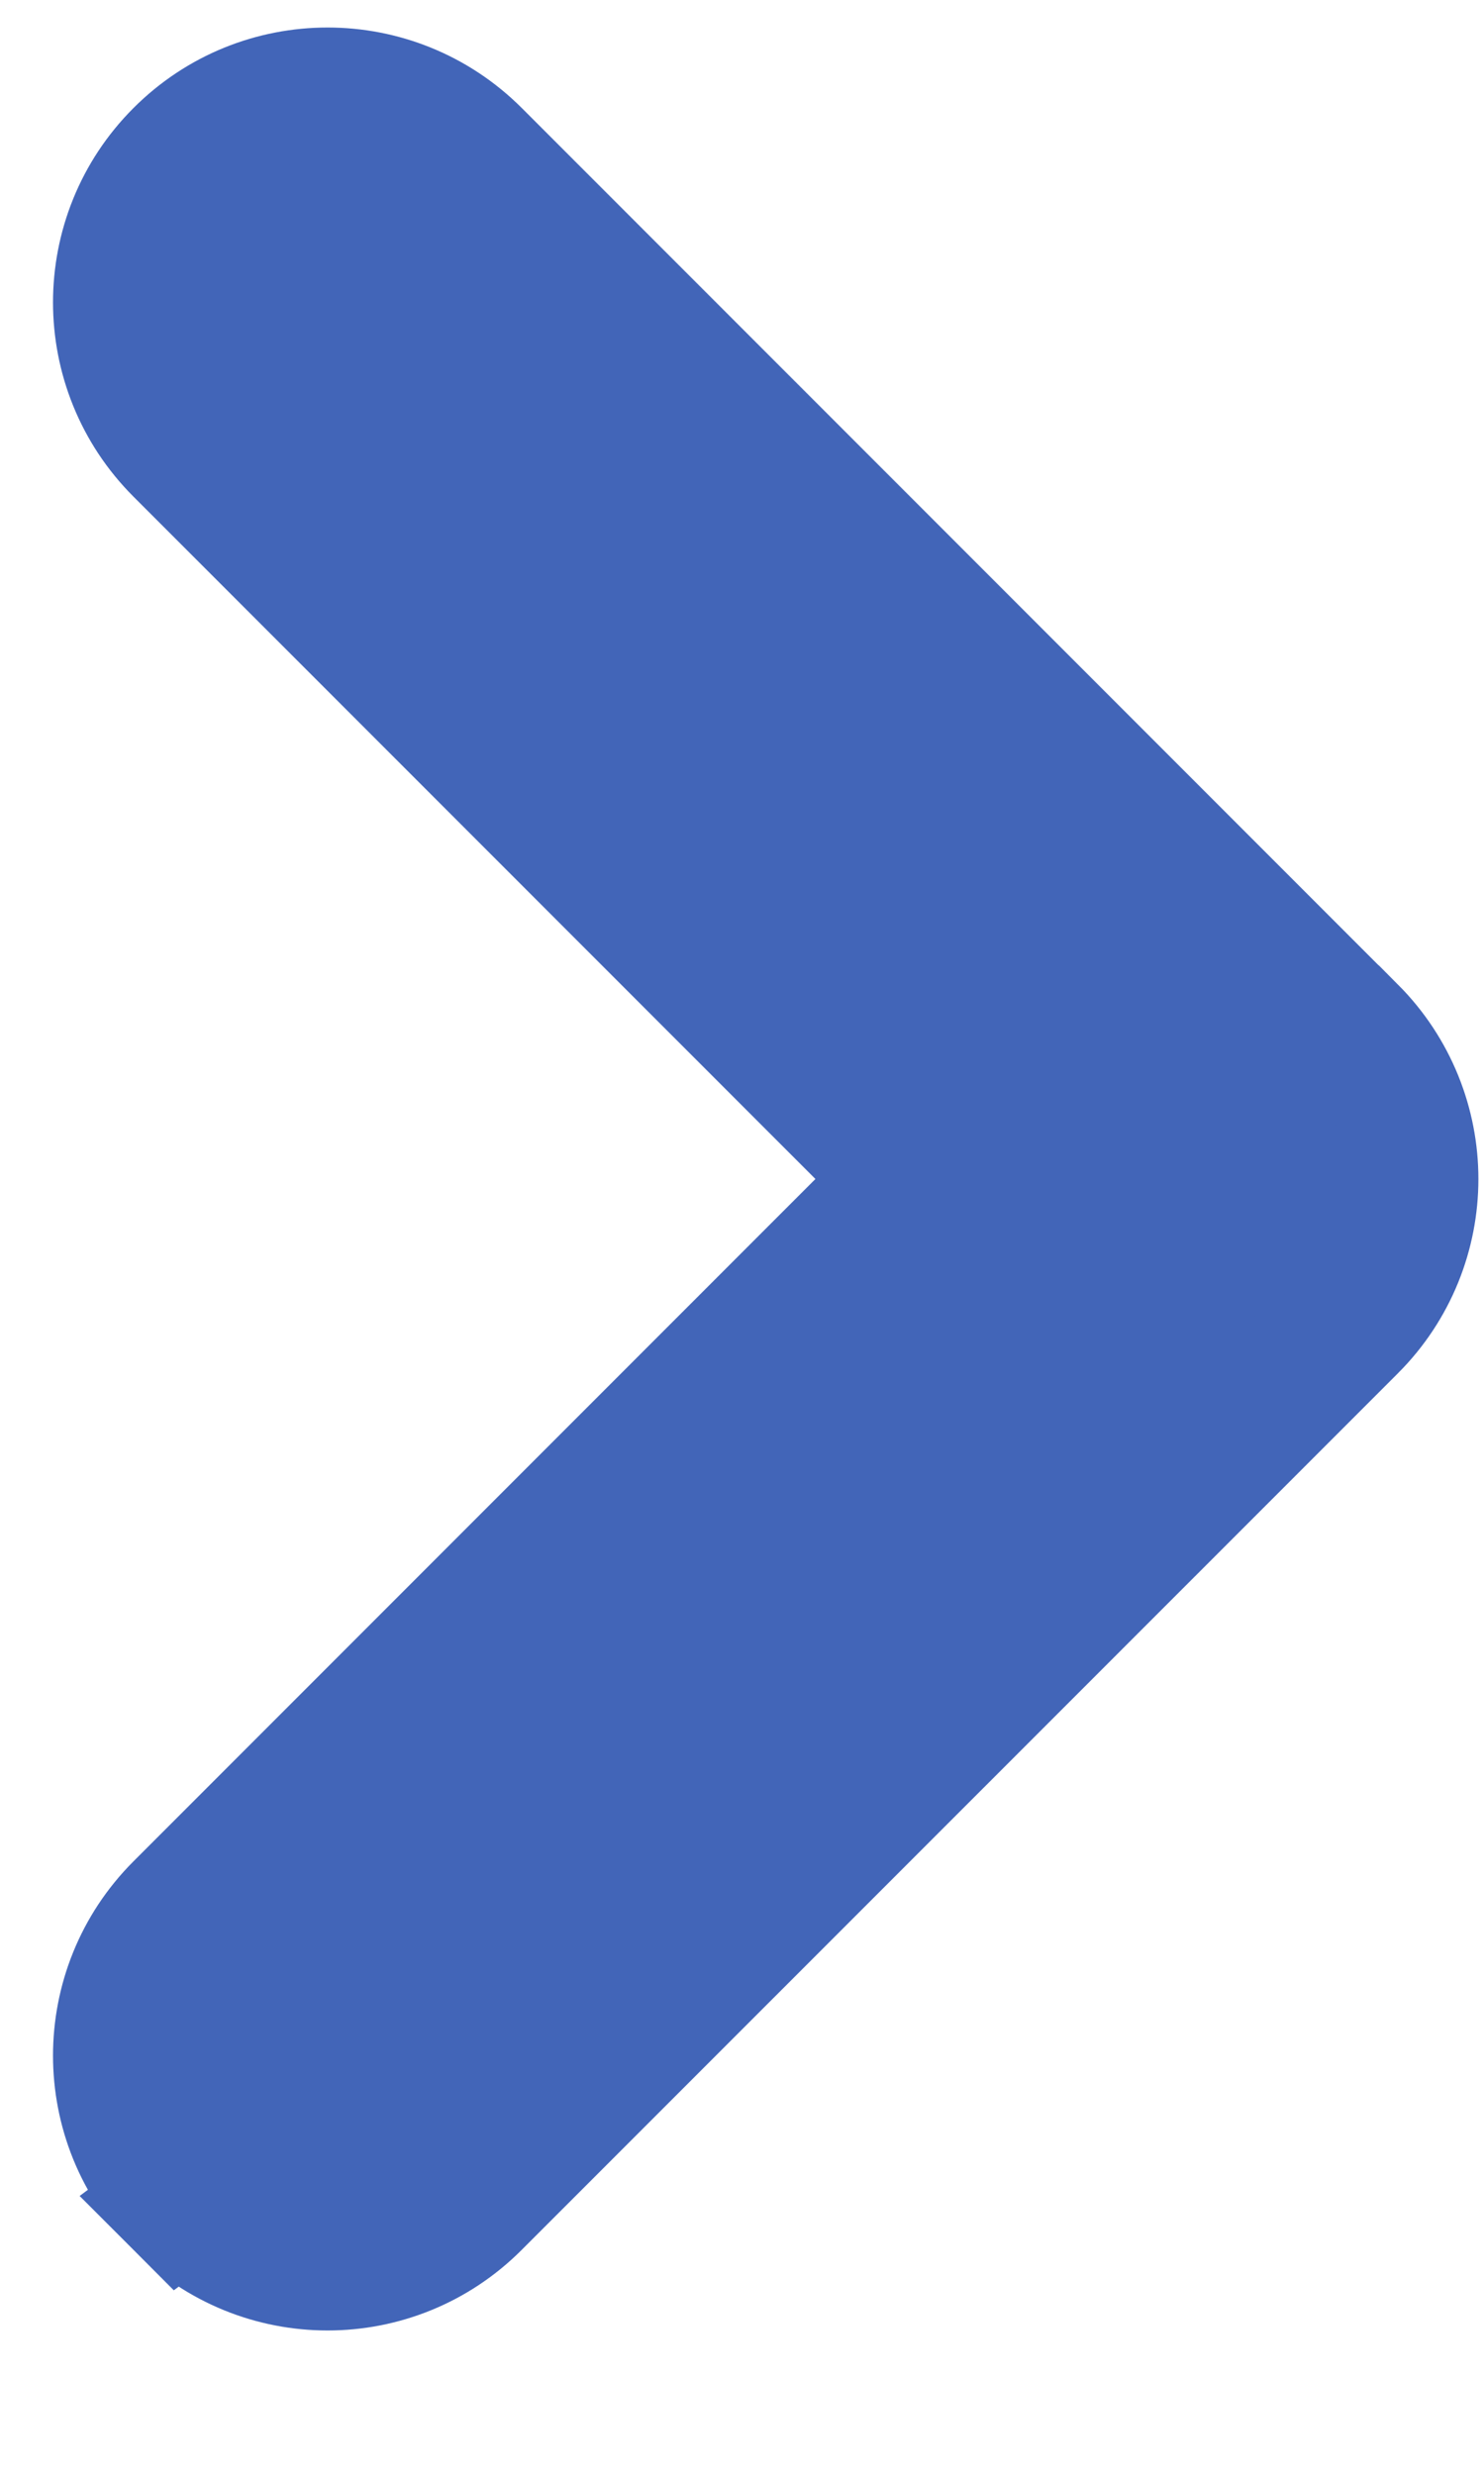 <svg width="9" height="15" viewBox="0 0 9 15" fill="none" xmlns="http://www.w3.org/2000/svg">
<path d="M8.195 8.041L8.195 8.041L2.881 13.354C2.881 13.354 2.881 13.354 2.881 13.354C2.387 13.849 1.586 13.849 1.092 13.354L8.195 8.041ZM8.195 8.041C8.442 7.794 8.566 7.469 8.566 7.146C8.566 6.823 8.442 6.498 8.196 6.251L8.195 6.251L2.882 0.938C2.882 0.938 2.882 0.938 2.882 0.938C2.387 0.443 1.586 0.443 1.092 0.938C0.598 1.432 0.598 2.233 1.092 2.727L1.092 2.727L5.511 7.146L1.092 11.565L1.092 11.565C0.598 12.059 0.598 12.86 1.092 13.354L8.195 8.041Z" fill="#4265B8" stroke="#4265B8" stroke-width="0.8"/>
</svg>
